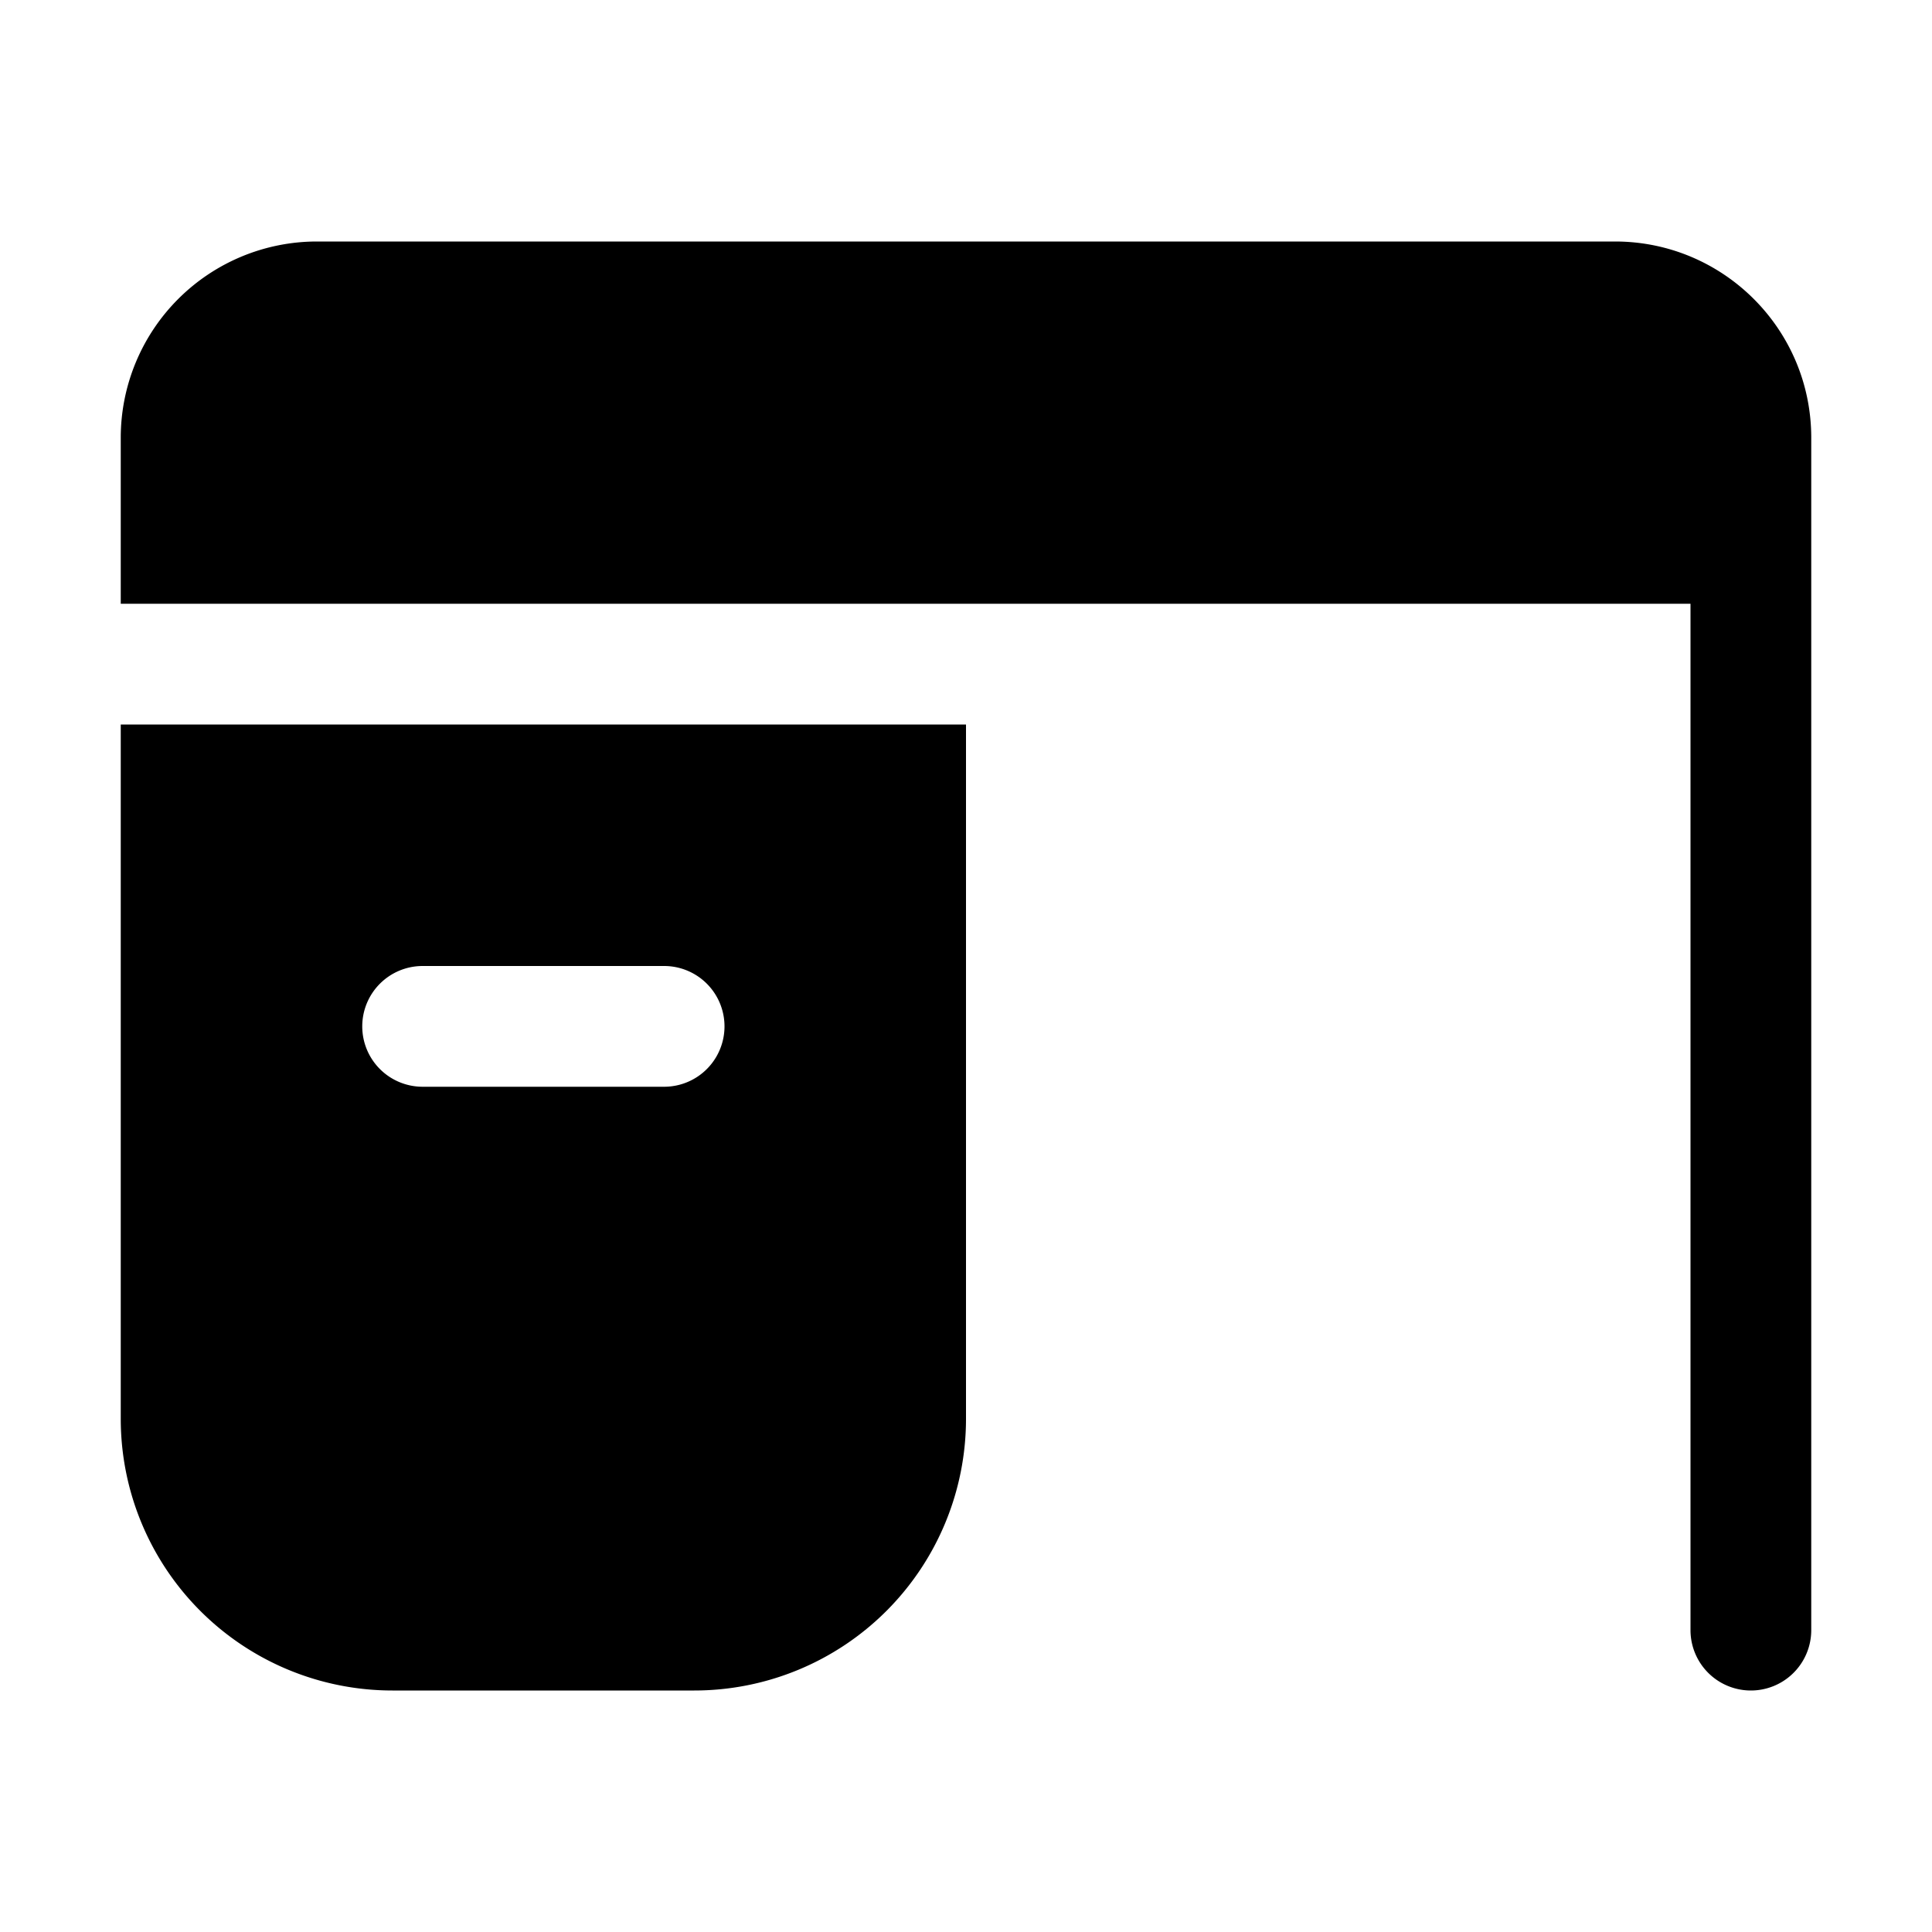 <svg width="32" height="32" viewBox="0 0 32 32" xmlns="http://www.w3.org/2000/svg"><path d="M5.25 4A3.25 3.25 0 0 0 2 7.25V10h26v17a1 1 0 1 0 2 0V7.25C30 5.45 28.54 4 26.75 4H5.25ZM16 12H2v11.5A4.5 4.5 0 0 0 6.5 28h5a4.5 4.5 0 0 0 4.5-4.5V12ZM6 17a1 1 0 0 1 1-1h4a1 1 0 1 1 0 2H7a1 1 0 0 1-1-1Z"/></svg>